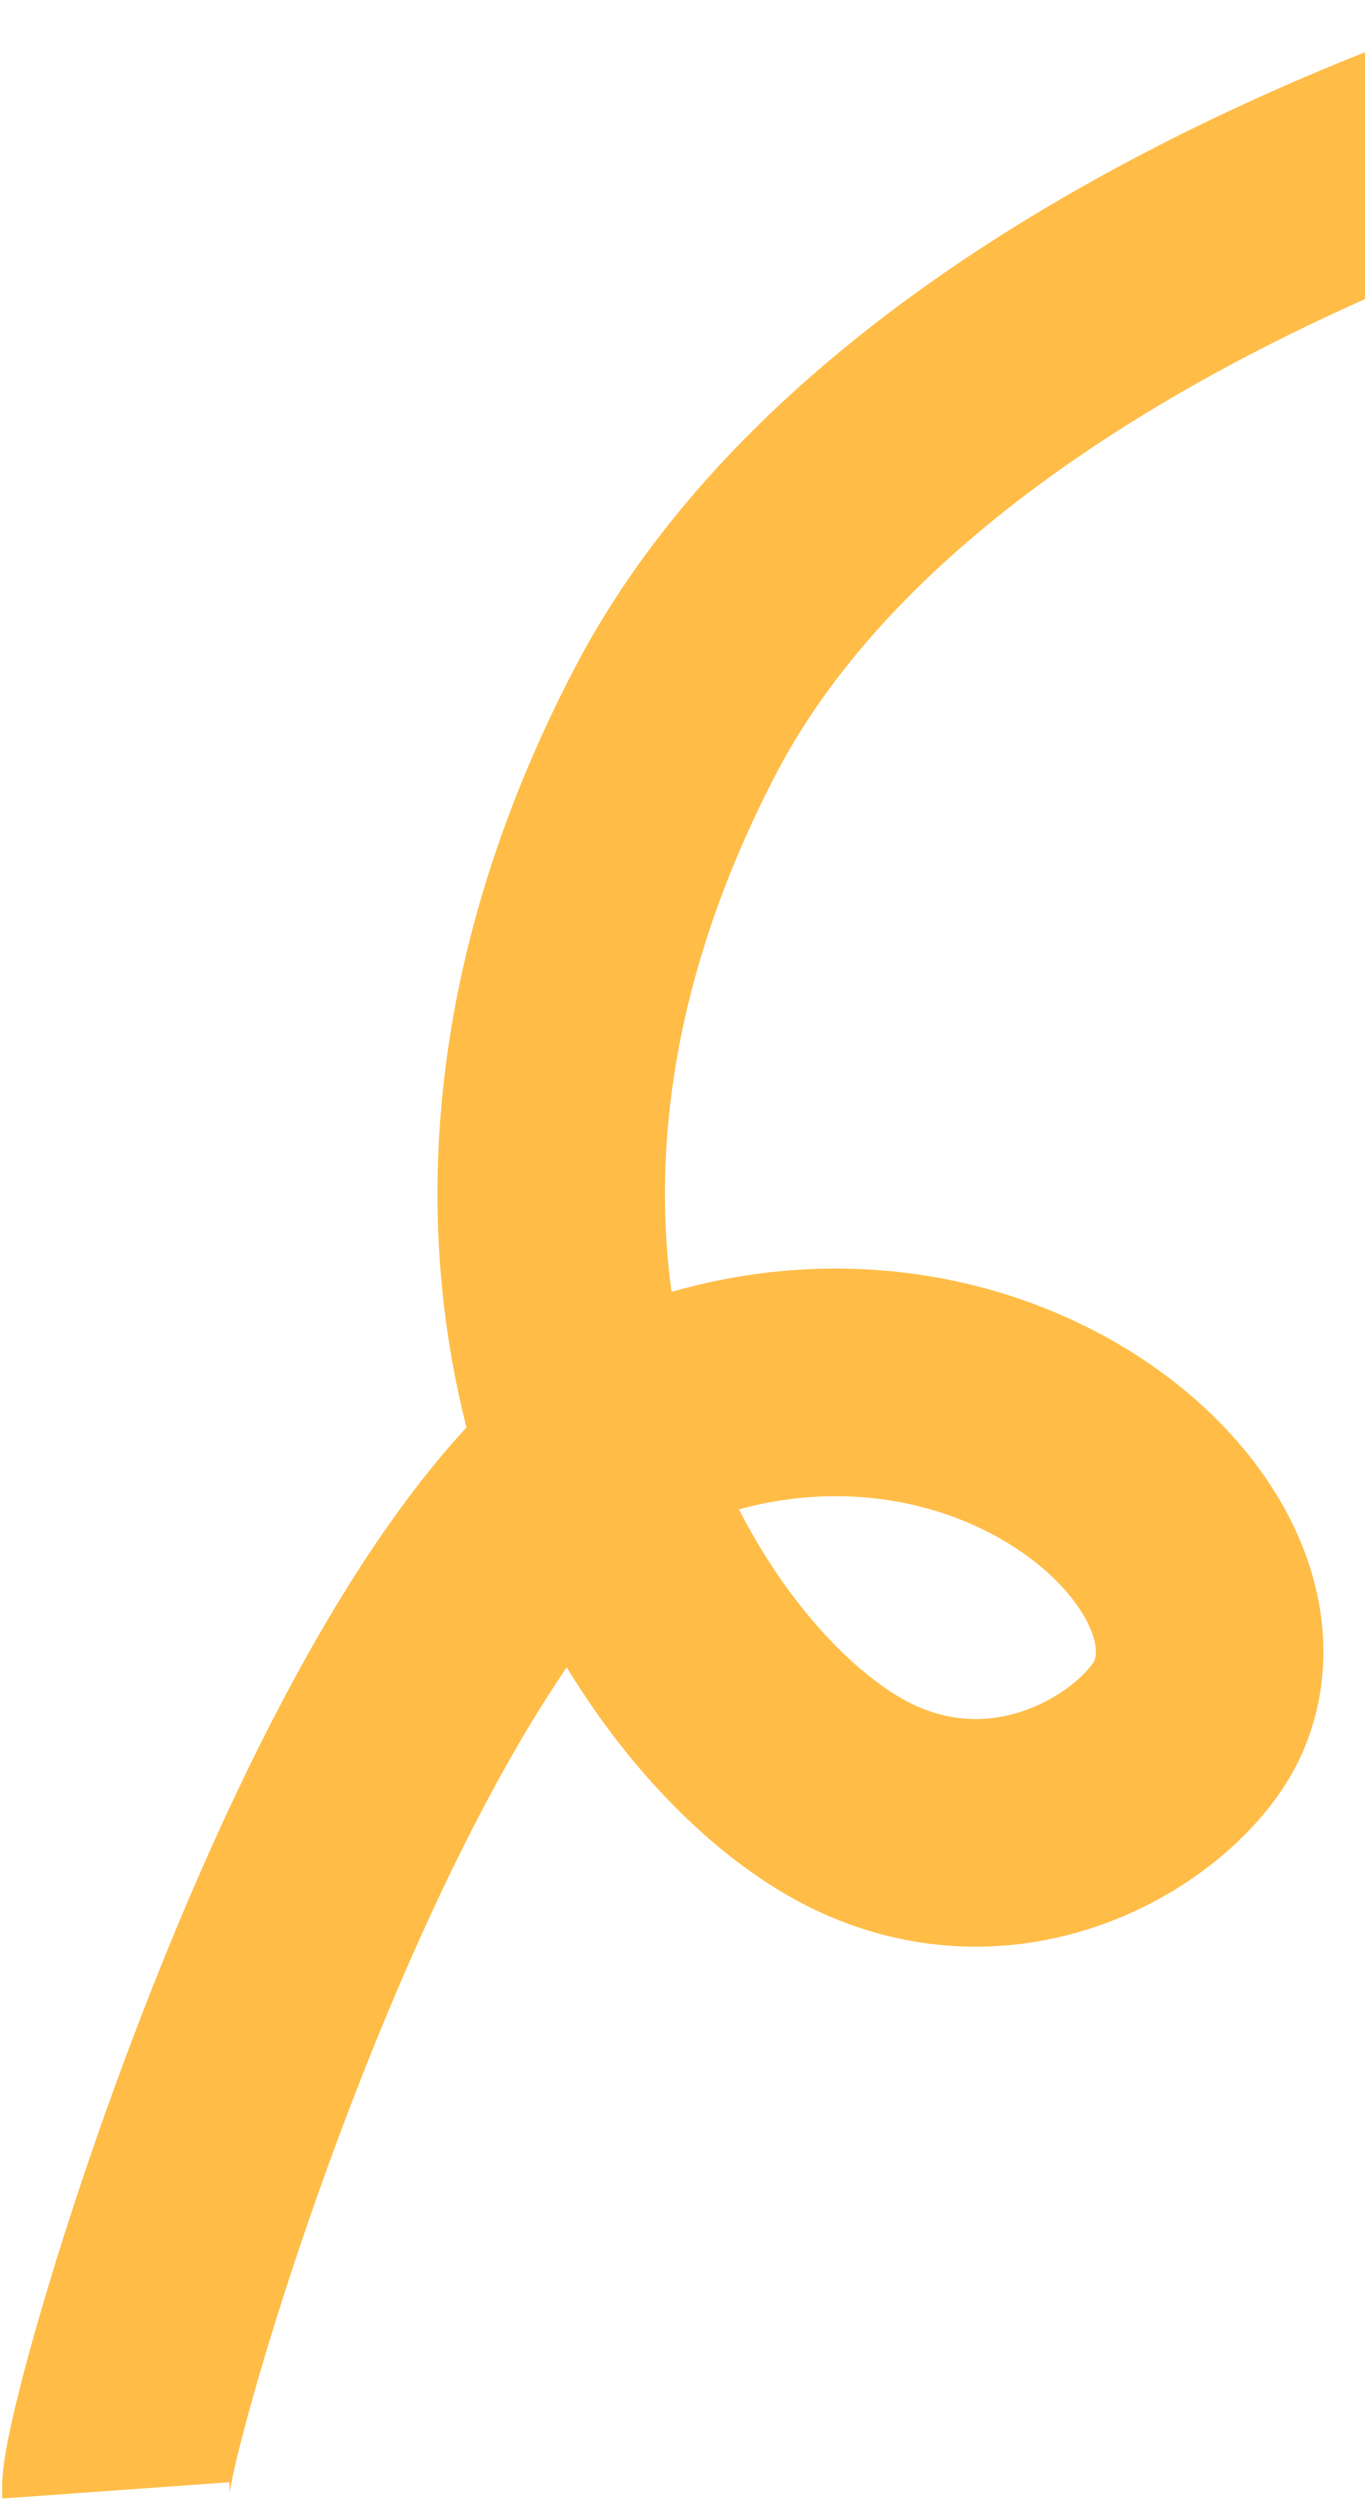 <svg width="330" height="604" viewBox="0 0 330 604" fill="none" xmlns="http://www.w3.org/2000/svg">
<path d="M28.012 601.71C26.942 586.755 92.582 362.482 167.298 339.347C242.015 316.212 306.509 373.304 289.779 412.233C282.366 429.483 248.049 453.56 211.091 437.639C163.15 416.987 92.376 310.143 163.242 174.264C203.092 97.854 300.512 50.435 371.751 26.63" stroke="#FFBD48" stroke-width="55"/>
</svg>
